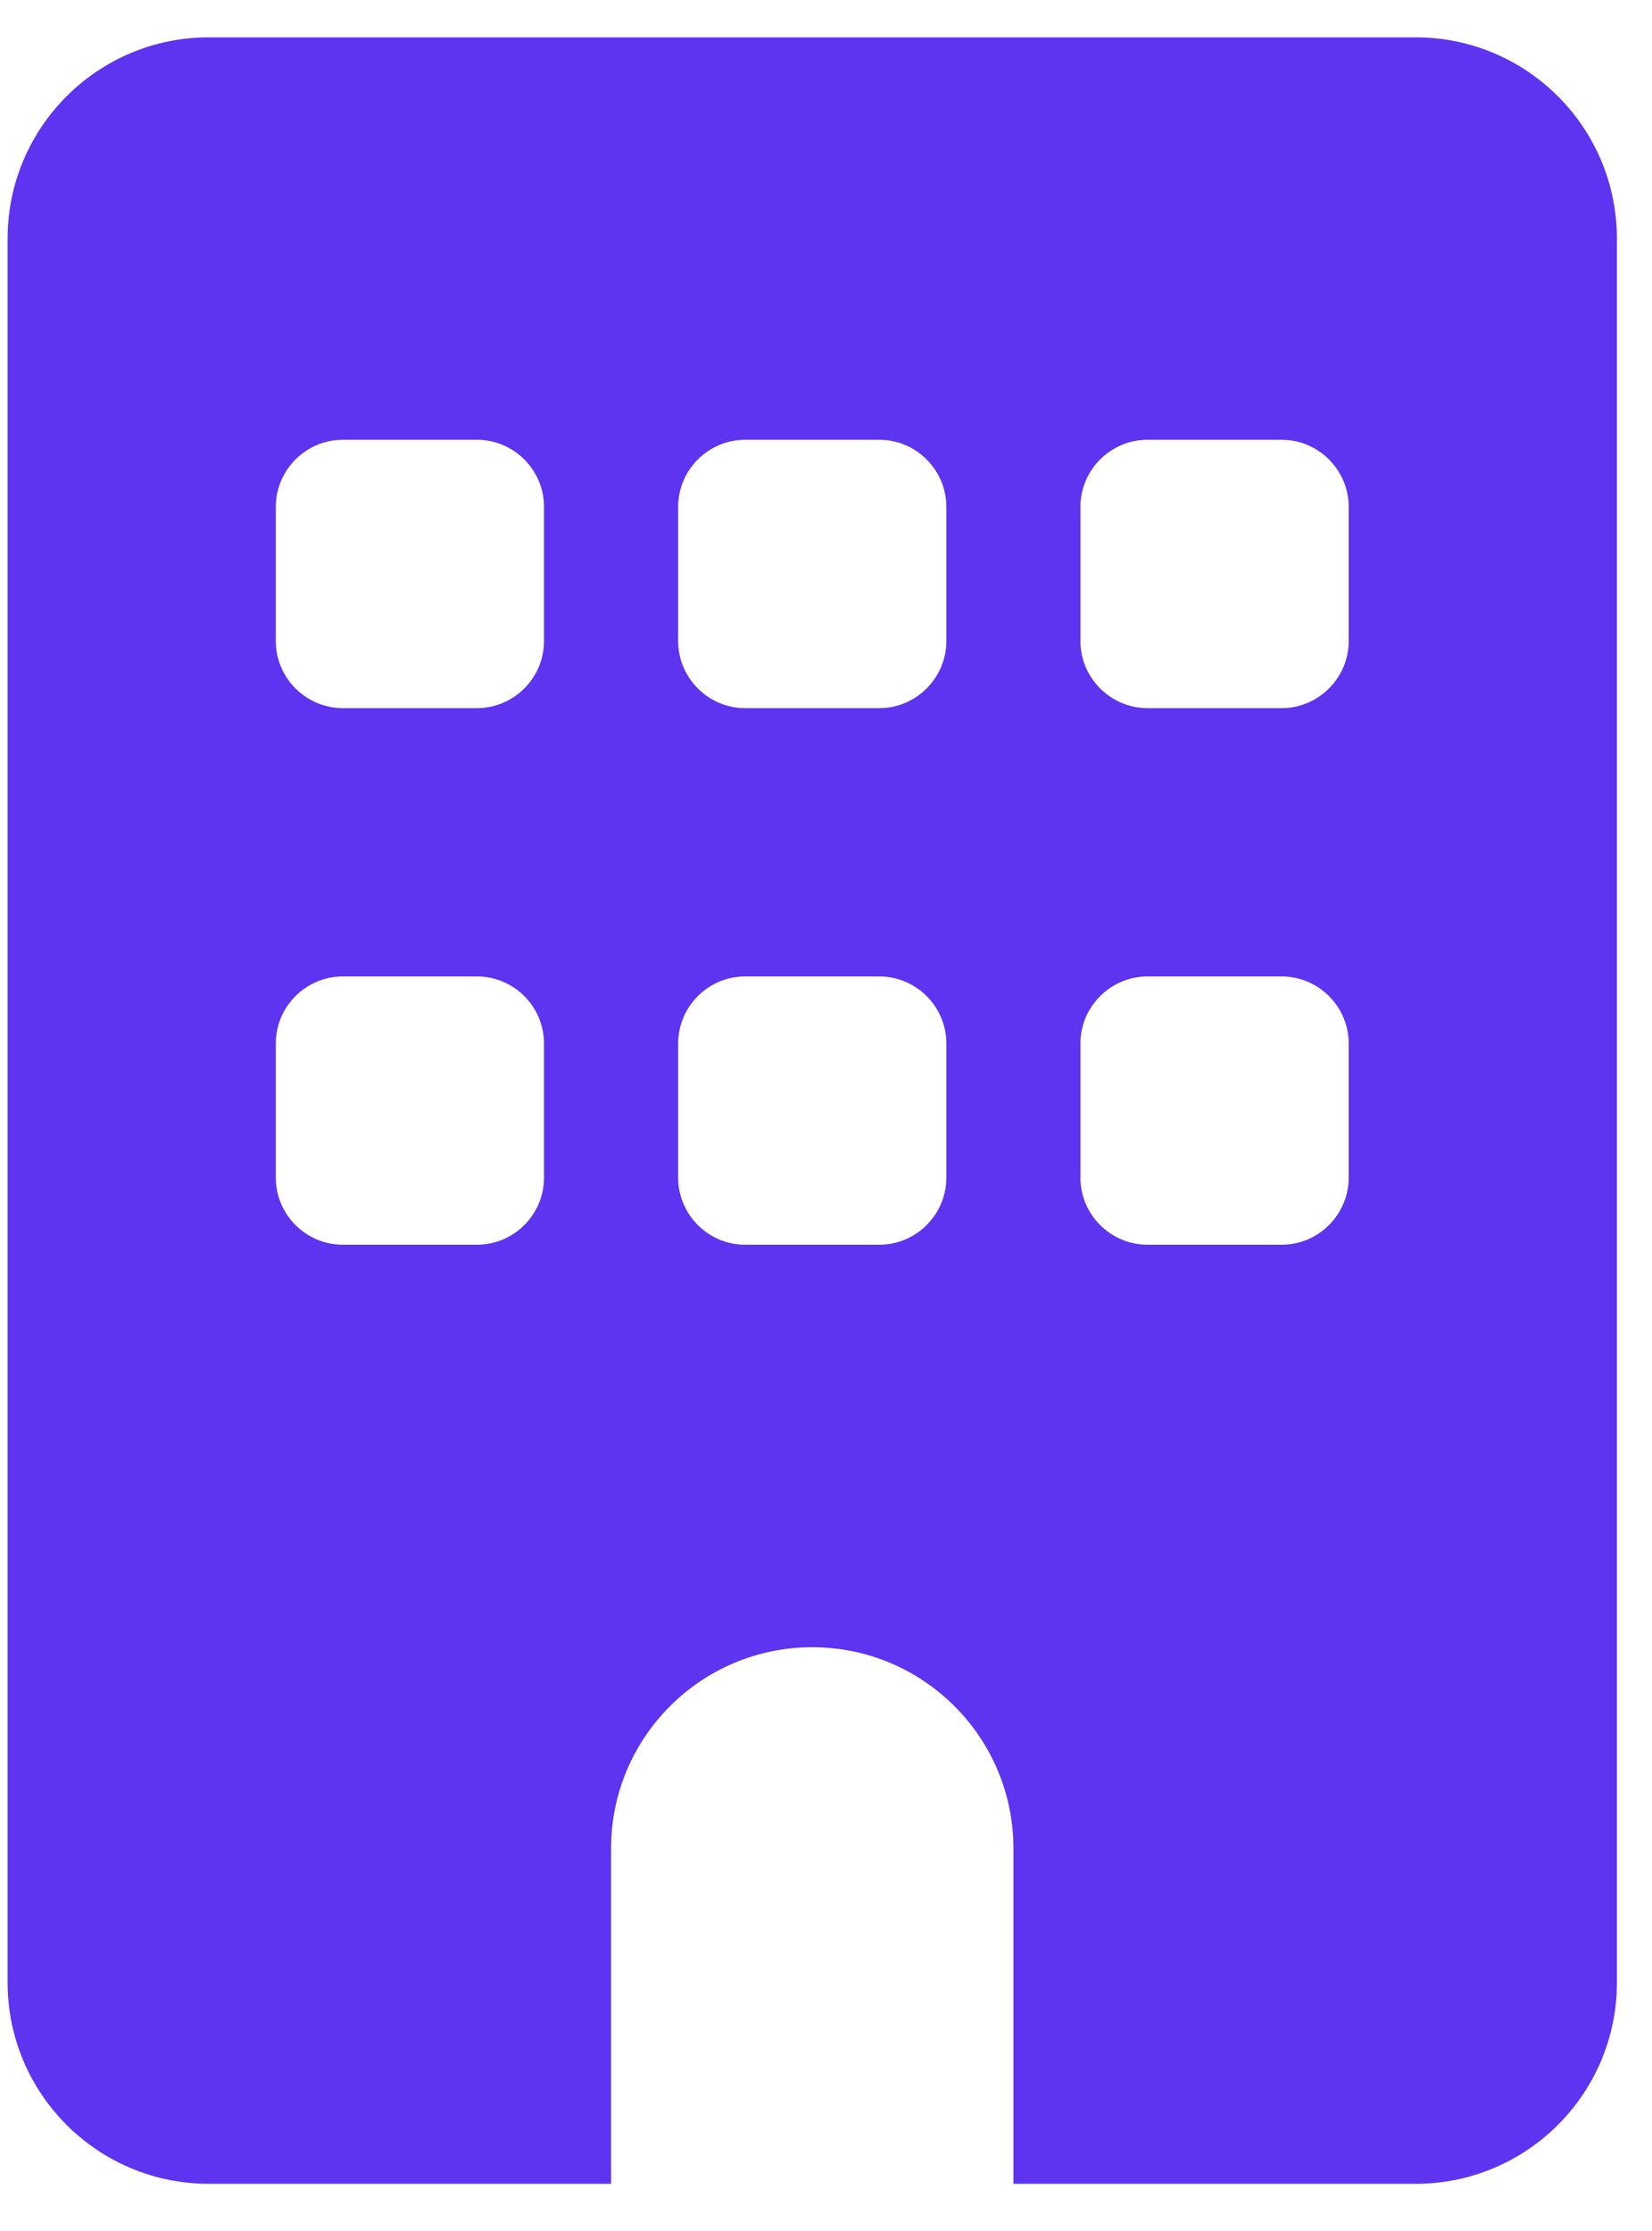 <svg width="20" height="27" viewBox="0 0 20 27" fill="none" xmlns="http://www.w3.org/2000/svg">
<path d="M2.527 0.452C1.183 0.452 0.092 1.543 0.092 2.887V23.994C0.092 25.338 1.183 26.429 2.527 26.429H7.398V22.37C7.398 21.026 8.489 19.935 9.833 19.935C11.178 19.935 12.269 21.026 12.269 22.37V26.429H17.139C18.484 26.429 19.575 25.338 19.575 23.994V2.887C19.575 1.543 18.484 0.452 17.139 0.452H2.527ZM3.339 12.629C3.339 12.182 3.704 11.817 4.151 11.817H5.774C6.221 11.817 6.586 12.182 6.586 12.629V14.252C6.586 14.699 6.221 15.064 5.774 15.064H4.151C3.704 15.064 3.339 14.699 3.339 14.252V12.629ZM9.021 11.817H10.645C11.091 11.817 11.457 12.182 11.457 12.629V14.252C11.457 14.699 11.091 15.064 10.645 15.064H9.021C8.575 15.064 8.21 14.699 8.21 14.252V12.629C8.21 12.182 8.575 11.817 9.021 11.817ZM13.08 12.629C13.08 12.182 13.446 11.817 13.892 11.817H15.516C15.962 11.817 16.328 12.182 16.328 12.629V14.252C16.328 14.699 15.962 15.064 15.516 15.064H13.892C13.446 15.064 13.08 14.699 13.08 14.252V12.629ZM4.151 5.322H5.774C6.221 5.322 6.586 5.688 6.586 6.134V7.758C6.586 8.204 6.221 8.57 5.774 8.57H4.151C3.704 8.57 3.339 8.204 3.339 7.758V6.134C3.339 5.688 3.704 5.322 4.151 5.322ZM8.21 6.134C8.21 5.688 8.575 5.322 9.021 5.322H10.645C11.091 5.322 11.457 5.688 11.457 6.134V7.758C11.457 8.204 11.091 8.57 10.645 8.57H9.021C8.575 8.57 8.21 8.204 8.21 7.758V6.134ZM13.892 5.322H15.516C15.962 5.322 16.328 5.688 16.328 6.134V7.758C16.328 8.204 15.962 8.57 15.516 8.57H13.892C13.446 8.57 13.08 8.204 13.08 7.758V6.134C13.08 5.688 13.446 5.322 13.892 5.322Z" fill="#5E34F1"/>
</svg>
